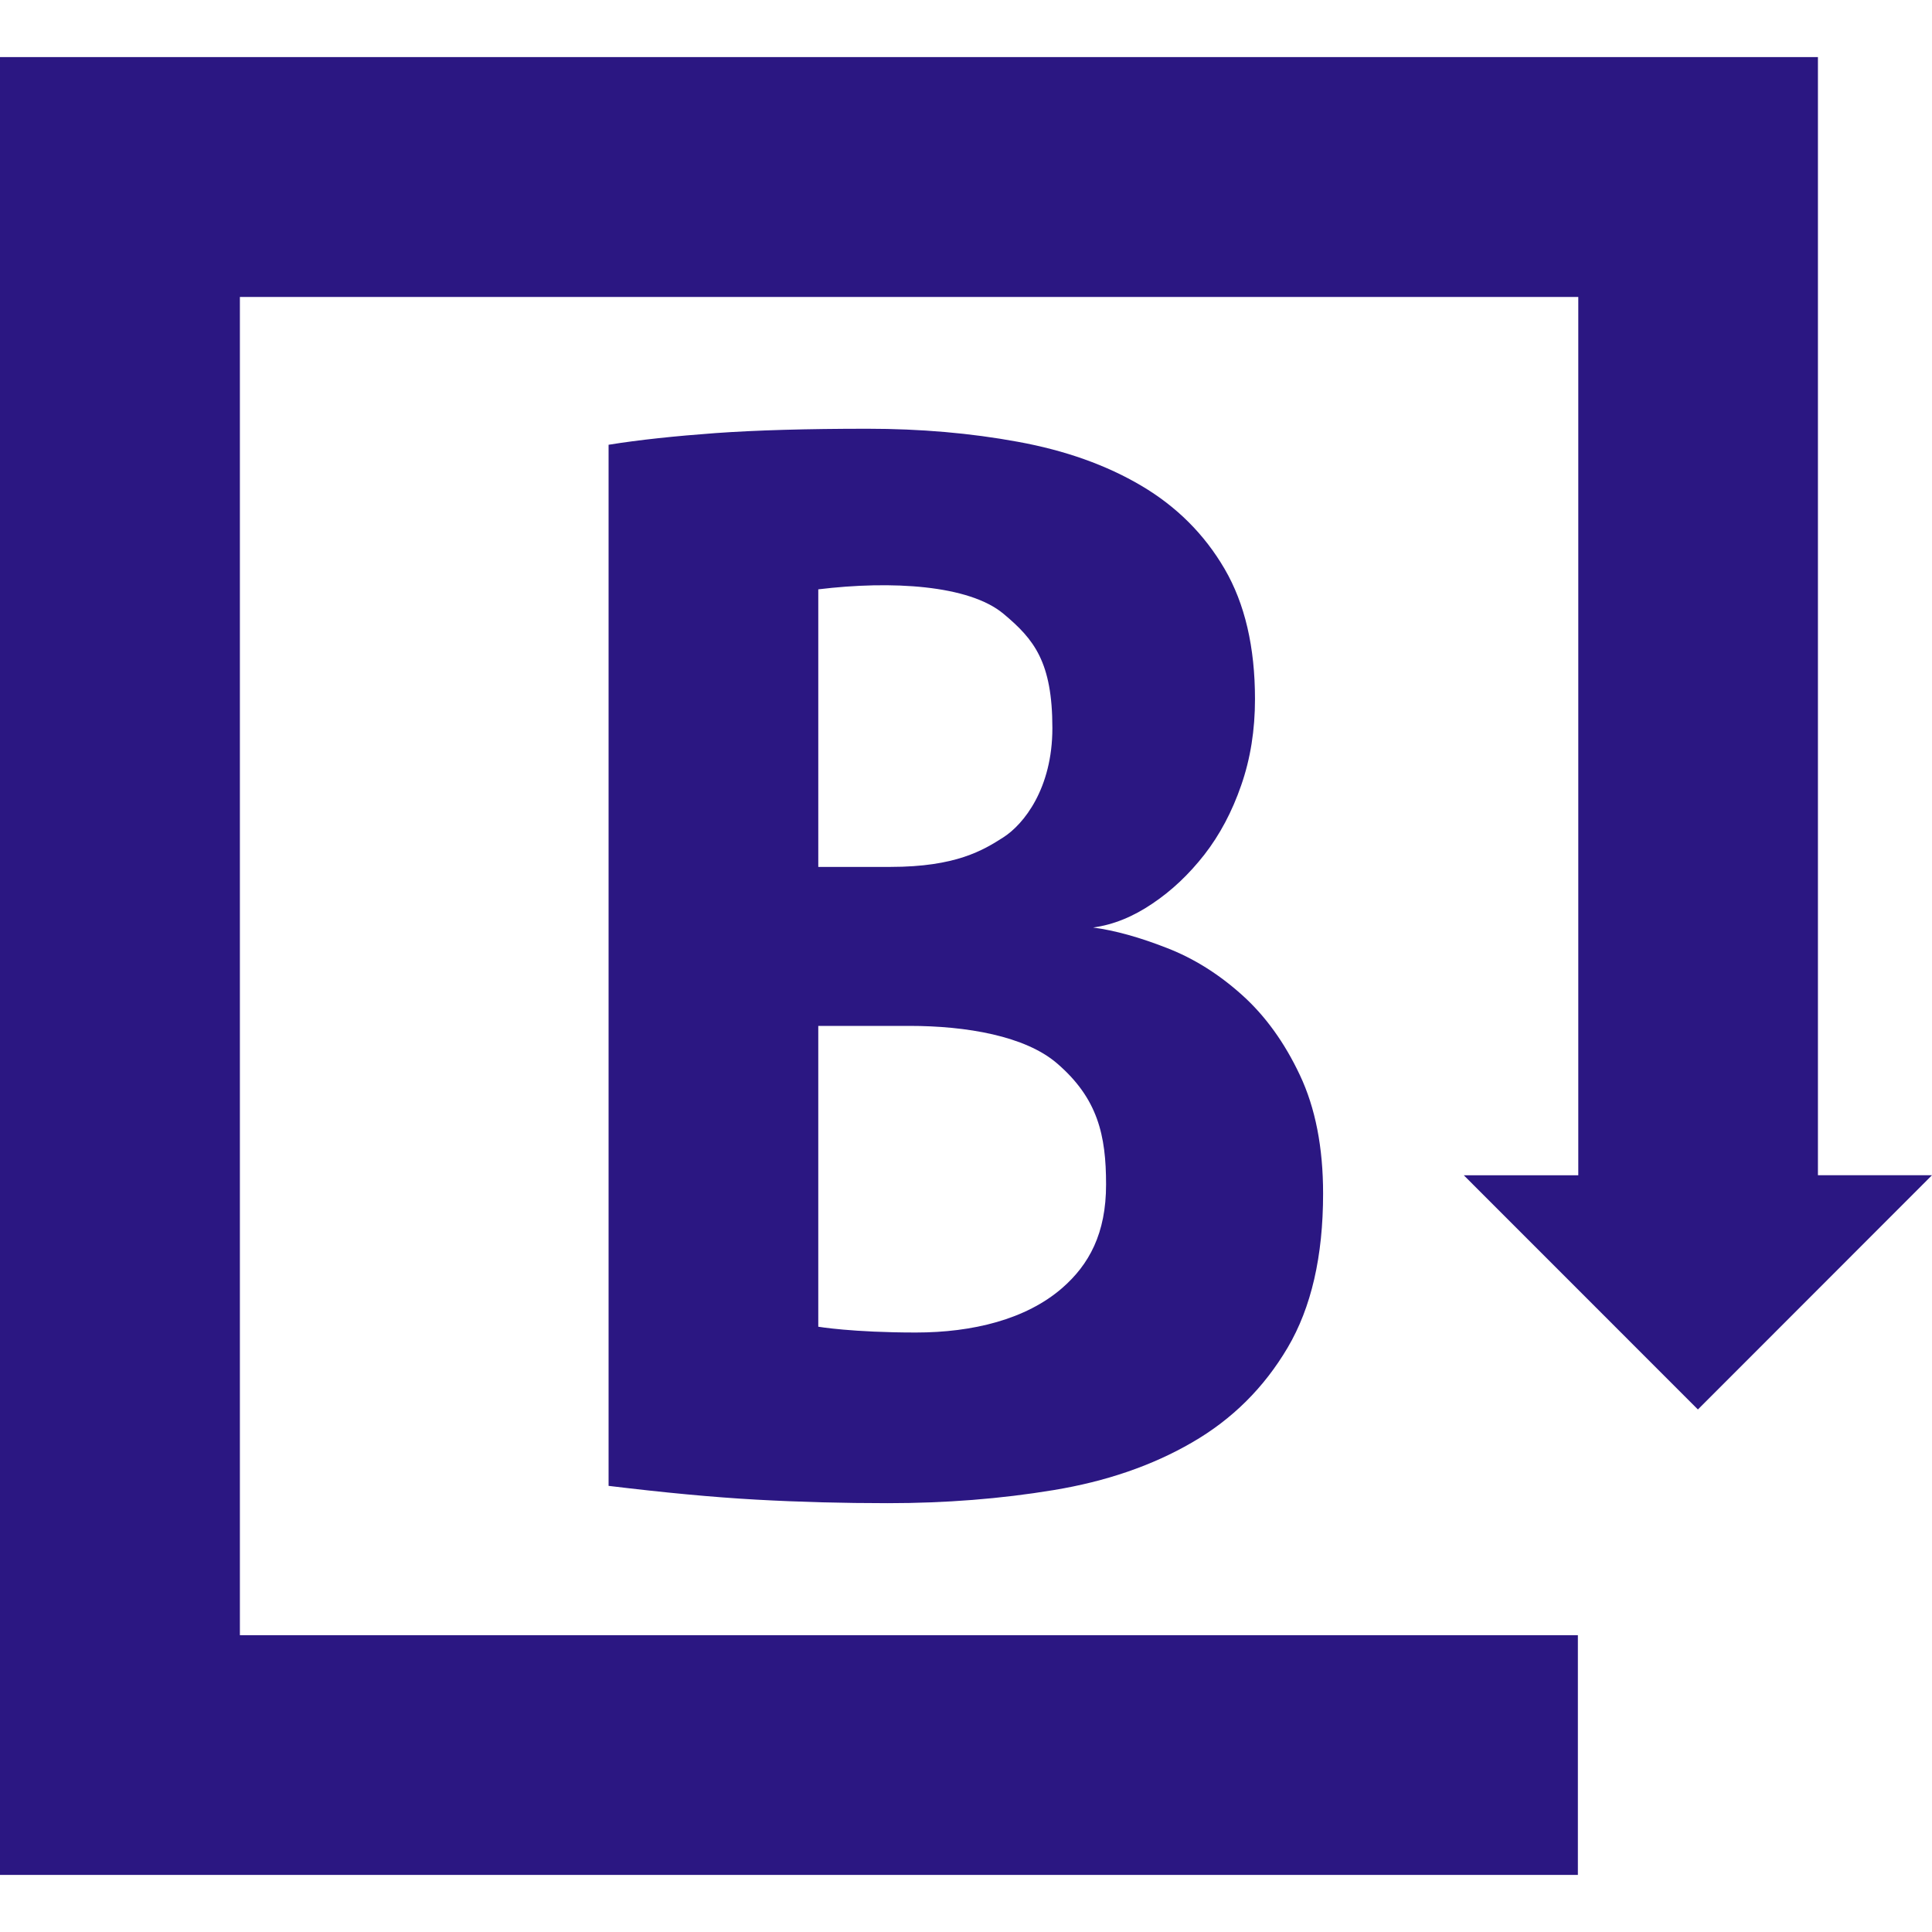 <svg role="img" width="32px" height="32px" viewBox="0 0 24 24" xmlns="http://www.w3.org/2000/svg"><title>Brandfolder</title><path fill="#2b1782" d="M0,23.291h19.601v-2.978H2.98V3.689h16.626v10.911h-1.422l2.908,2.909L24,14.599 h-1.417V0.709H0V23.291z M16.148,13.356c-0.191-0.406-0.432-0.739-0.72-0.997c-0.287-0.258-0.599-0.454-0.933-0.583 c-0.337-0.132-0.641-0.217-0.916-0.254c0.251-0.034,0.496-0.134,0.735-0.296c0.241-0.161,0.455-0.364,0.647-0.609 c0.192-0.247,0.345-0.535,0.458-0.863c0.115-0.33,0.171-0.686,0.171-1.069c0-0.648-0.126-1.186-0.377-1.617 c-0.252-0.432-0.597-0.775-1.033-1.033c-0.436-0.258-0.948-0.44-1.536-0.547c-0.586-0.108-1.21-0.162-1.868-0.162 c-0.754,0-1.382,0.018-1.887,0.054C8.387,5.417,7.944,5.463,7.56,5.525v12.933c0.684,0.083,1.293,0.141,1.834,0.171 c0.539,0.03,1.082,0.044,1.634,0.044c0.718,0,1.404-0.054,2.057-0.162c0.652-0.107,1.227-0.304,1.723-0.592 c0.499-0.288,0.893-0.68,1.187-1.177c0.294-0.498,0.441-1.135,0.441-1.914C16.436,14.253,16.34,13.763,16.148,13.356z M10.165,7.321c0.91-0.111,1.873-0.054,2.301,0.304c0.38,0.317,0.607,0.599,0.607,1.42c0,0.751-0.357,1.195-0.608,1.356 c-0.251,0.161-0.59,0.368-1.403,0.368s-0.897,0-0.897,0V7.321z M13.194,16.001c-0.449,0.39-1.114,0.552-1.816,0.552 c-0.79,0-1.213-0.072-1.213-0.072v-3.737h1.132c0.711,0,1.438,0.126,1.832,0.464c0.509,0.437,0.611,0.895,0.611,1.505 C13.741,15.322,13.528,15.711,13.194,16.001z"/></svg>